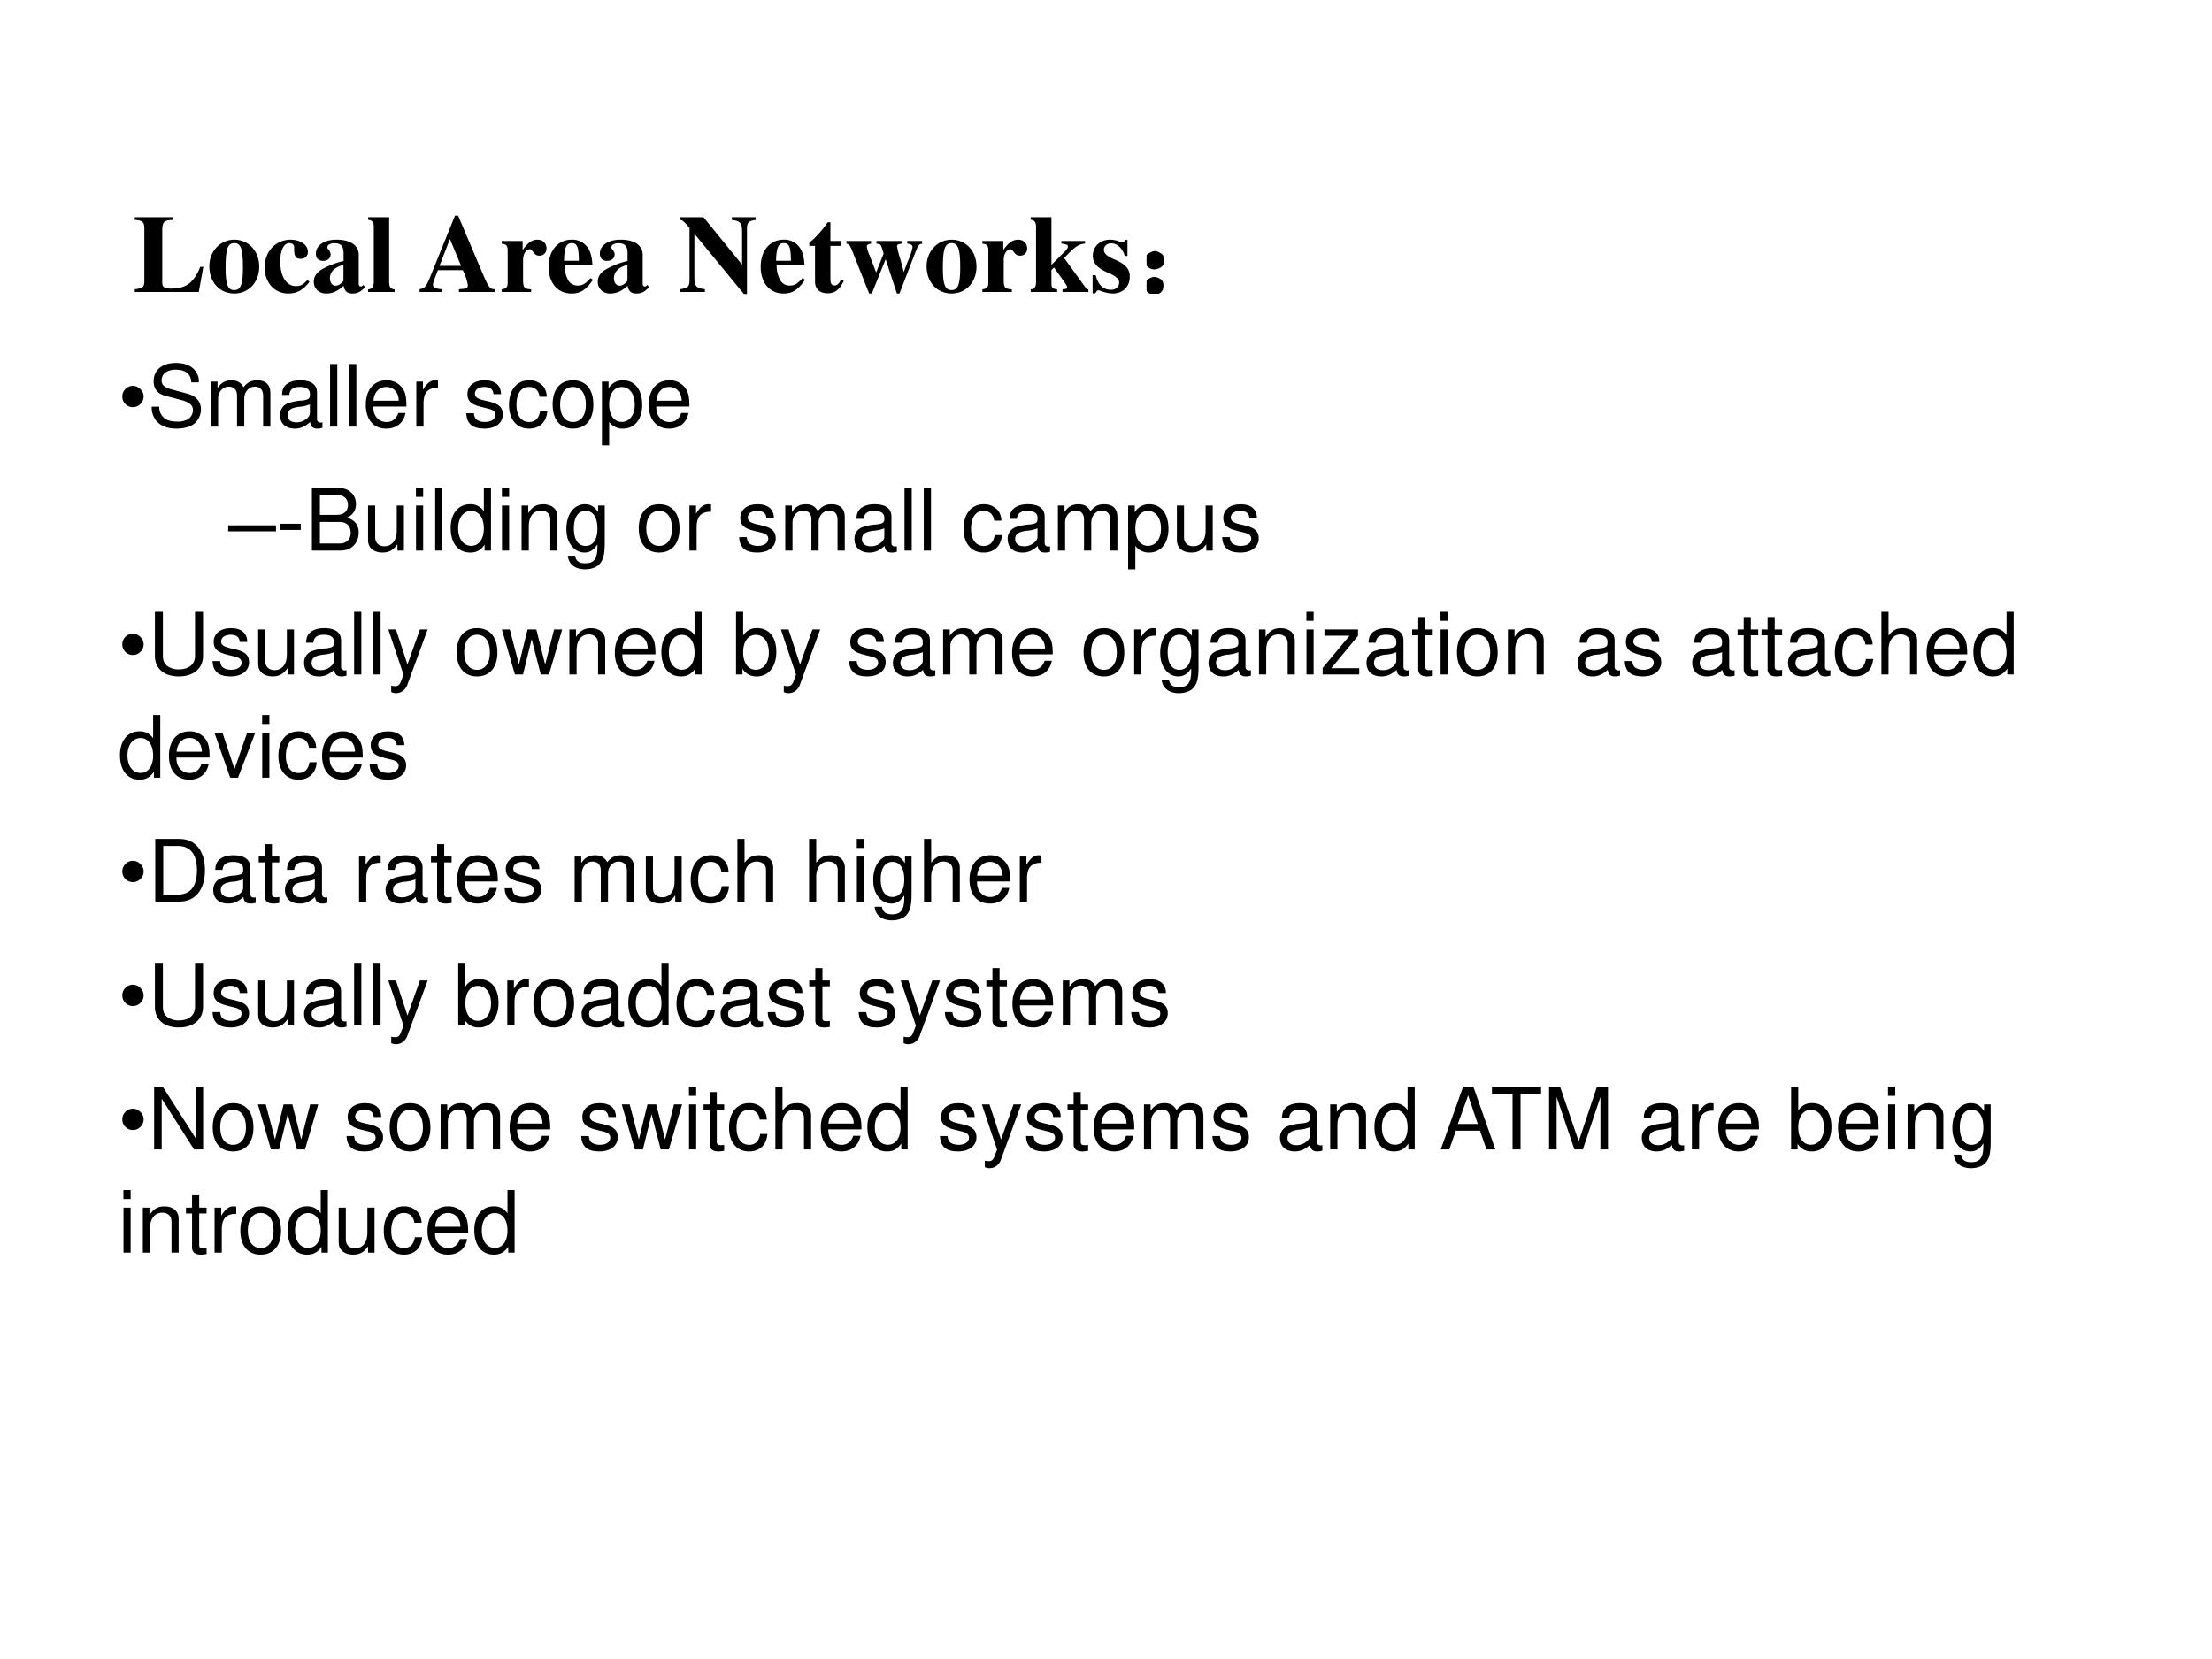 <svg xmlns="http://www.w3.org/2000/svg" xmlns:xlink="http://www.w3.org/1999/xlink" width="960" height="720" viewBox="0 0 720 540"><rect x="0" y="0" width="720" height="540" fill="#808080" stroke="none"/><g data-name="P"><clipPath id="a"><path fill-rule="evenodd" d="M0 540h720V0H0Z"/></clipPath><g clip-path="url(#a)"><path fill="#fff" fill-rule="evenodd" d="M0 540h720V0H0Z"/></g></g><g data-name="P"><symbol id="b"><path d="M.619.227H.59A.348.348 0 0 0 .502.086C.461.049.405.031.327.031.266.031.248.044.248.087v.472c.002.077.016.09.101.092v.025H0V.651C.066.648.085.632.086.58V.096C.085.044.071.033 0 .025V0h.578l.041.227Z"/></symbol><symbol id="c"><path d="M.226.487C.098.487 0 .382 0 .246 0 .103.094 0 .226 0c.13 0 .225.103.225.243 0 .141-.096.244-.225.244M.227.456C.285.456.304.401.304.237.304.083.284.031.226.031.167.031.147.082.147.229c0 .175.018.227.08.227Z"/></symbol><symbol id="d"><path d="M.387.123C.35.081.324.067.283.067.196.067.141.154.141.29c0 .103.032.166.084.166.016 0 .031-.008.037-.019C.267.428.267.428.267.386.268.336.285.314.323.314c.042 0 .068.024.068.063 0 .062-.067.11-.155.11C.1.487 0 .381 0 .237 0 .098.089 0 .214 0c.077 0 .133.031.191.105L.387.123Z"/></symbol><symbol id="e"><path d="m.448.078-.01-.01C.435.065.432.064.427.064.413.064.406.072.406.089V.35C.406.435.33.487.208.487.095.487.019.436.019.361c0-.042.024-.066.065-.066.04 0 .068.024.068.058C.152.367.147.38.134.396.125.406.122.412.122.418c0 .021.027.037.063.037.059 0 .084-.027.084-.088V.294A.724.724 0 0 1 .064.213C.02.183 0 .149 0 .106 0 .045.046 0 .111 0c.057 0 .103.02.158.07C.28.019.302 0 .351 0c.043 0 .074.016.112.057L.448.078m-.18.036C.241.083.221.071.197.071c-.03 0-.051.027-.051.067 0 .058.042.1.122.121V.114Z"/></symbol><symbol id="f"><path d="M.239.024c-.032 0-.048.02-.049.06v.592H0V.652C.033.651.05.632.051.594v-.51C.05.046.032.025 0 .024V0h.239v.024Z"/></symbol><symbol id="g"><path d="M-2147483500-2147483500Z"/></symbol><symbol id="h"><path d="M.68.025C.636.025.625.039.571.164L.348.69H.32L.098.142C.06.048.048.034 0 .025V0h.203v.025C.143.029.121.04.121.066c0 .013.007.037.029.091l.015.04H.39A.44.44 0 0 0 .436.061C.436.039.423.03.388.028A.392.392 0 0 0 .356.025V0H.68v.025m-.5.211.094.243.101-.243H.18Z"/></symbol><symbol id="i"><path d="M.266.024C.205.027.194.04.193.103v.189c0 .052.028.095.061.095C.262.387.271.38.282.364.301.337.316.328.342.328c.037 0 .063.028.063.066C.405.44.371.473.324.473.274.473.236.447.189.379v.082H0V.437C.042.432.053.42.054.378V.084C.053.042.043.031 0 .024V0h.266v.024Z"/></symbol><symbol id="j"><path d="M.377.139C.336.09.306.072.263.072a.098.098 0 0 0-.089.053.284.284 0 0 0-.03.134h.252C.39.343.375.39.343.428a.168.168 0 0 1-.135.059C.084.487 0 .388 0 .242S.082 0 .206 0c.081 0 .13.031.195.125L.377.139M.139.296c.003.12.021.16.07.16.047 0 .062-.034.064-.145V.296H.139Z"/></symbol><symbol id="k"><path d="M0 .018h.227v.025C.151.051.133.07.132.142v.402L.579 0h.028v.589c0 .057.013.071.078.08v.025H.47V.669C.543.662.563.641.563.57V.265L.214.694H.003V.669C.023.669.04.654.088.597V.123C.087.064.071.051 0 .043V.018Z"/></symbol><symbol id="l"><path d="M.285.473H.191v.169H.166A.878.878 0 0 0 0 .456V.429h.052V.105C.052.04.095 0 .164 0c.067 0 .107.03.148.112L.287.123C.267.085.251.071.23.071.202.071.191.088.191.128v.301h.094v.044Z"/></symbol><symbol id="m"><path d="M.684.475H.549V.451C.586.447.597.439.597.416A.61.61 0 0 0 .553.288 3.579 3.579 0 0 1 .518.194a5.28 5.28 0 0 1-.034.127.666.666 0 0 0-.027.106c0 .016.01.021.048.024v.024H.271V.451C.31.447.311.446.33.38L.336.361.268.19.244.254.208.347a.28.28 0 0 0-.024.076c0 .017.01.024.038.028v.024H0V.451C.026.446.03.44.057.374L.205 0h.024l.125.31L.456 0h.023l.155.401c.015.037.023.045.05.05v.024Z"/></symbol><symbol id="n"><path d="M.491.461H.277V.438A.228.228 0 0 0 .329.426.02.02 0 0 0 .336.412c0-.01-.01-.028-.021-.039L.187.245v.431H0V.652C.032.651.047.633.048.594v-.51C.047.044.031.025 0 .024V0h.239v.024C.192.031.188.037.187.084v.114L.21.222.305.088C.323.063.329.051.329.043.329.031.315.025.287.024V0h.234v.024C.51.024.505.027.496.039L.302.307c.1.105.126.123.189.131v.023Z"/></symbol><symbol id="o"><path d="M.315.34v.145H.293C.287.47.281.465.268.465a.118.118 0 0 0-.031.007.23.23 0 0 1-.078.015C.068.487.002.425.002.341c0-.066.041-.112.142-.155C.213.156.24.131.24.099.24.06.21.034.165.034c-.07 0-.116.045-.137.132H0V.001h.025c.011.022.017.028.026.028A.07.07 0 0 0 .074.023.348.348 0 0 1 .182 0c.091 0 .154.062.154.152 0 .071-.038.114-.138.156C.13.337.102.362.102.396c0 .033.028.058.066.058A.108.108 0 0 0 .243.422.174.174 0 0 0 .29.34h.025Z"/></symbol><use xlink:href="#b" transform="matrix(36.024 0 0 -36.024 43.884 95.04)"/><use xlink:href="#c" transform="matrix(36.024 0 0 -36.024 68.129 95.544)"/><use xlink:href="#d" transform="matrix(36.024 0 0 -36.024 86.14 95.544)"/><use xlink:href="#e" transform="matrix(36.024 0 0 -36.024 102.135 95.544)"/><use xlink:href="#f" transform="matrix(36.024 0 0 -36.024 119.823 95.04)"/><use xlink:href="#g" transform="matrix(36.024 0 0 -36.024 77360940000 -77360940000)"/><use xlink:href="#h" transform="matrix(36.024 0 0 -36.024 136.574 95.04)"/><use xlink:href="#i" transform="matrix(36.024 0 0 -36.024 163.304 95.04)"/><use xlink:href="#j" transform="matrix(36.024 0 0 -36.024 178.578 95.544)"/><use xlink:href="#e" transform="matrix(36.024 0 0 -36.024 194.573 95.544)"/><use xlink:href="#g" transform="matrix(36.024 0 0 -36.024 77360940000 -77360940000)"/><use xlink:href="#k" transform="matrix(36.024 0 0 -36.024 221.267 95.688)"/><use xlink:href="#j" transform="matrix(36.024 0 0 -36.024 247.6 95.544)"/><use xlink:href="#l" transform="matrix(36.024 0 0 -36.024 263.415 95.472)"/><use xlink:href="#m" transform="matrix(36.024 0 0 -36.024 275.519 95.544)"/><use xlink:href="#c" transform="matrix(36.024 0 0 -36.024 301.6 95.544)"/><use xlink:href="#i" transform="matrix(36.024 0 0 -36.024 319.756 95.04)"/><use xlink:href="#n" transform="matrix(36.024 0 0 -36.024 335.499 95.04)"/><use xlink:href="#o" transform="matrix(36.024 0 0 -36.024 355.636 95.544)"/></g><g data-name="P"><symbol id="p"><path d="M.117.121C.133.111.14.092.137.066c0-.023-.01-.04-.028-.05A.097.097 0 0 0 .07 0a.097.097 0 0 0-.039.016C.013.026.003.044 0 .07c0 .026.008.043.023.051.019.01.034.016.047.016A.084.084 0 0 0 .117.12m0 .234C.135.348.145.33.145.301.145.275.135.257.113.246A.152.152 0 0 0 .07.234.099.099 0 0 0 .023.25.067.067 0 0 0 0 .305c.003.026.013.043.031.05.018.01.033.016.043.016C.084.371.1.366.117.355Z"/></symbol><use xlink:href="#p" transform="matrix(36.024 0 0 -36.024 373.213 95.603)"/><use xlink:href="#p" fill="none" stroke="#000" stroke-miterlimit="10" stroke-width=".029" transform="matrix(36.024 0 0 -36.024 373.213 95.603)"/></g><use xlink:href="#g" data-name="P" transform="matrix(36.024 0 0 -36.024 77360940000 -77360940000)"/><g data-name="P"><symbol id="q"><path d="M0 .124a.12.12 0 0 0 .036.087.12.12 0 0 0 .088.037A.12.12 0 0 0 .21.21.118.118 0 0 0 .248.124.12.12 0 0 0 .21.036.12.12 0 0 0 .124 0a.12.12 0 0 0-.088.036A.12.12 0 0 0 0 .124Z"/></symbol><use xlink:href="#q" transform="matrix(27.96 0 0 -27.96 39.816 132.525)"/><symbol id="r"><path d="M.548.538a.18.18 0 0 1-.019.098C.489.72.404.764.281.764.121.764.022.682.022.55c0-.089.047-.145.143-.17L.346.332C.439.308.48.271.48.214A.128.128 0 0 0 .428.113.233.233 0 0 0 .294.082c-.08 0-.133.019-.168.061a.158.158 0 0 0-.038.112H0A.244.244 0 0 1 .043.104C.093.035.177 0 .288 0c.087 0 .158.02.205.056a.22.22 0 0 1 .08.167c0 .09-.056.156-.155.183L.235.455C.147.479.115.507.115.563c0 .074.065.123.163.123C.394.686.459.634.46.538h.088Z"/></symbol><symbol id="s"><path d="M0 .524V0h.084v.329c0 .076.055.137.123.137.062 0 .097-.038.097-.105V0h.084v.329c0 .076.055.137.123.137.061 0 .097-.039.097-.105V0h.084v.393C.692.487.638.539.54.539.47.539.428.518.379.459.348.515.306.539.238.539.168.539.121.513.077.45v.074H0Z"/></symbol><symbol id="t"><path d="M.493.072.475.07C.446.07.43.085.43.111v.308C.43.512.362.562.233.562.156.562.095.54.059.501.035.474.025.444.023.392h.084C.114.456.152.485.23.485.306.485.347.457.347.407V.385C.346.349.328.336.26.327A.598.598 0 0 1 .092.295.14.14 0 0 1 0 .155C0 .06.066 0 .172 0 .238 0 .291.023.35.077.356.023.382 0 .436 0c.018 0 .029.002.057.009v.063M.347.188C.347.16.339.143.314.12A.177.177 0 0 0 .19.073C.125.073.087.104.087.157c0 .055.036.083.126.096a.407.407 0 0 1 .134.029V.188Z"/></symbol><symbol id="u"><path d="M.084.729H0V0h.084v.729Z"/></symbol><symbol id="v"><path d="M.473.257c0 .08-.006.128-.021.167A.22.22 0 0 1 .24.562C.094.562 0 .451 0 .278S.09 0 .238 0c.12 0 .203.068.224.182H.378C.355.113.308.077.241.077a.145.145 0 0 0-.126.068c-.02.03-.027.06-.028.112h.386M.089.325c.007.097.066.16.15.16.085 0 .144-.066.144-.16H.089Z"/></symbol><symbol id="w"><path d="M0 .524V0h.084v.272c.001.126.053.182.168.179v.085A.211.211 0 0 1 .22.539C.166.539.125.507.077.429v.095H0Z"/></symbol><symbol id="x"><path d="M-2147483500-2147483500Z"/></symbol><symbol id="y"><path d="M.404.401C.403.504.335.562.214.562.092.562.013.499.013.402.013.32.055.281.179.251L.257.232C.315.218.338.197.338.16.338.11.289.077.216.077.171.077.133.09.112.112.099.127.093.142.088.179H0C.004.058.072 0 .209 0c.132 0 .216.065.216.166 0 .078-.044.121-.148.146l-.08.019C.129.347.1.369.1.406c0 .049.043.079.111.079.067 0 .103-.029.105-.084h.088Z"/></symbol><symbol id="z"><path d="M.44.371a.216.216 0 0 1-.035.113.21.21 0 0 1-.172.078C.091.562 0 .45 0 .276 0 .107.09 0 .232 0c.125 0 .204.075.214.203H.362C.348.119.305.077.234.077.142.077.087.152.087.276c0 .131.054.209.145.209.07 0 .114-.041.124-.114H.44Z"/></symbol><symbol id="A"><path d="M.236.562C.088.562 0 .457 0 .281 0 .104.088 0 .237 0c.148 0 .237.105.237.277 0 .182-.086.285-.238.285M.237.485c.094 0 .15-.077.15-.207C.387.154.329.077.237.077c-.093 0-.15.077-.15.204s.057.204.15.204Z"/></symbol><symbol id="B"><path d="M0 0h.084v.273A.192.192 0 0 1 .245.195c.136 0 .224.109.224.276 0 .176-.086.286-.225.286A.189.189 0 0 1 .077.663v.079H0V0m.23.679C.322.679.382.598.382.473c0-.119-.061-.2-.152-.2-.089 0-.146.08-.146.203 0 .123.057.203.146.203Z"/></symbol><use xlink:href="#r" transform="matrix(27.96 0 0 -27.96 49.39 139.503)"/><use xlink:href="#s" transform="matrix(27.96 0 0 -27.96 68.655 138.86)"/><use xlink:href="#t" transform="matrix(27.96 0 0 -27.96 91.162 139.503)"/><use xlink:href="#u" transform="matrix(27.96 0 0 -27.96 107.435 138.86)"/><use xlink:href="#u" transform="matrix(27.96 0 0 -27.96 113.642 138.86)"/><use xlink:href="#v" transform="matrix(27.96 0 0 -27.96 119.066 139.503)"/><use xlink:href="#w" transform="matrix(27.96 0 0 -27.96 135.507 138.86)"/><use xlink:href="#x" transform="matrix(27.96 0 0 -27.96 60043638000 -60043638000)"/><use xlink:href="#y" transform="matrix(27.96 0 0 -27.96 151.78 139.503)"/><use xlink:href="#z" transform="matrix(27.96 0 0 -27.96 165.676 139.503)"/><use xlink:href="#A" transform="matrix(27.96 0 0 -27.96 179.88 139.503)"/><use xlink:href="#B" transform="matrix(27.96 0 0 -27.96 195.928 144.955)"/><use xlink:href="#v" transform="matrix(27.96 0 0 -27.96 211.167 139.503)"/><use xlink:href="#x" transform="matrix(27.96 0 0 -27.96 60043638000 -60043638000)"/></g><g data-name="P"><symbol id="C"><path d="M0 0v.07h.556V0H0Z"/></symbol><use xlink:href="#C" transform="matrix(27.984 0 0 -27.984 74.273 172.952)"/><symbol id="D"><path d="M.238.072H0V0h.238v.072Z"/></symbol><use xlink:href="#D" transform="matrix(27.984 0 0 -27.984 91.24 172.494)"/><symbol id="E"><path d="M0 0h.329c.069 0 .12.019.159.061.036.038.056.09.056.147 0 .088-.04.141-.133.177a.163.163 0 0 1 .101.159c0 .054-.02.1-.058.134C.415.713.366.729.296.729H0V0m.093.415v.232h.18C.325.647.354.64.379.621c.026-.02.04-.05.04-.09 0-.04-.014-.07-.04-.09C.354.422.325.415.273.415h-.18m0-.333v.251H.32C.402.333.451.286.451.207.451.129.402.082.32.082H.093Z"/></symbol><symbol id="F"><path d="M.417.023v.524H.334V.25C.334.143.278.073.191.073c-.066 0-.108.04-.108.103v.371H0V.143C0 .056.065 0 .167 0c.077 0 .126.027.175.096V.023h.075Z"/></symbol><symbol id="G"><path d="M.084.524H.001V0h.083v.524m0 .205H0V.624h.084v.105Z"/></symbol><symbol id="H"><path d="M.469.752H.386V.481a.183.183 0 0 1-.161.081C.089.562 0 .453 0 .286 0 .109.086 0 .228 0 .3 0 .35.027.395.092V.023h.074v.729M.239.484c.09 0 .147-.079.147-.205C.386.158.328.078.24.078.148.078.087.159.087.281c0 .122.061.203.152.203Z"/></symbol><symbol id="I"><path d="M0 .524V0h.084v.289c0 .107.056.177.142.177.066 0 .108-.04.108-.103V0h.083v.396c0 .087-.065.143-.166.143C.173.539.123.509.077.436v.088H0Z"/></symbol><symbol id="J"><path d="M.369.742V.666C.327.729.281.757.215.757.088.757 0 .639 0 .471 0 .383.021.319.066.266A.186.186 0 0 1 .209.195c.063 0 .108.028.152.094V.262C.361.122.322.07.218.07.147.07.11.098.102.158H.017C.025.061.102 0 .216 0c.077 0 .141.025.175.067.04.049.055.114.055.237v.438H.369M.223.68C.311.68.361.606.361.473.361.346.31.272.223.272.137.272.087.347.087.476c0 .128.05.204.136.204Z"/></symbol><use xlink:href="#E" transform="matrix(27.984 0 0 -27.984 101.523 179.21)"/><use xlink:href="#F" transform="matrix(27.984 0 0 -27.984 119.796 179.854)"/><use xlink:href="#G" transform="matrix(27.984 0 0 -27.984 135.383 179.21)"/><use xlink:href="#u" transform="matrix(27.984 0 0 -27.984 141.652 179.21)"/><use xlink:href="#H" transform="matrix(27.984 0 0 -27.984 146.689 179.854)"/><use xlink:href="#G" transform="matrix(27.984 0 0 -27.984 163.367 179.21)"/><use xlink:href="#I" transform="matrix(27.984 0 0 -27.984 169.776 179.21)"/><use xlink:href="#J" transform="matrix(27.984 0 0 -27.984 184.355 185.31)"/><use xlink:href="#x" transform="matrix(27.984 0 0 -27.984 60095178000 -60095178000)"/><use xlink:href="#A" transform="matrix(27.984 0 0 -27.984 207.918 179.854)"/><use xlink:href="#w" transform="matrix(27.984 0 0 -27.984 224.4 179.21)"/><use xlink:href="#x" transform="matrix(27.984 0 0 -27.984 60095178000 -60095178000)"/><use xlink:href="#y" transform="matrix(27.984 0 0 -27.984 240.603 179.854)"/><use xlink:href="#s" transform="matrix(27.984 0 0 -27.984 255.603 179.21)"/><use xlink:href="#t" transform="matrix(27.984 0 0 -27.984 278.13 179.854)"/><use xlink:href="#u" transform="matrix(27.984 0 0 -27.984 294.416 179.21)"/><use xlink:href="#u" transform="matrix(27.984 0 0 -27.984 300.685 179.21)"/><use xlink:href="#x" transform="matrix(27.984 0 0 -27.984 60095178000 -60095178000)"/><use xlink:href="#z" transform="matrix(27.984 0 0 -27.984 313.641 179.854)"/><use xlink:href="#t" transform="matrix(27.984 0 0 -27.984 327.997 179.854)"/><use xlink:href="#s" transform="matrix(27.984 0 0 -27.984 344.34 179.21)"/><use xlink:href="#B" transform="matrix(27.984 0 0 -27.984 367.203 185.31)"/><use xlink:href="#F" transform="matrix(27.984 0 0 -27.984 383.07 179.854)"/><use xlink:href="#y" transform="matrix(27.984 0 0 -27.984 397.817 179.854)"/><use xlink:href="#x" transform="matrix(27.984 0 0 -27.984 60095178000 -60095178000)"/></g><g data-name="P"><use xlink:href="#q" transform="matrix(27.96 0 0 -27.96 39.816 213.195)"/><symbol id="K"><path d="M.467.752V.24C.467.142.396.082.279.082A.223.223 0 0 0 .146.12C.11.148.093.185.093.24v.512H0V.24C0 .092.106 0 .279 0 .45 0 .56.094.56.24v.512H.467Z"/></symbol><symbol id="L"><path d="M.368.742.223.334.089.742H0L.177.216.145.133C.131.096.113.082.078.082a.192.192 0 0 0-.044.006V.013A.113.113 0 0 1 .09 0c.027 0 .056.009.078.025a.161.161 0 0 1 .057.083l.233.634h-.09Z"/></symbol><symbol id="M"><path d="m.548 0 .154.524H.608L.504.116.401.524H.299l-.1-.408-.107.408H0L.152 0h.094l.101.411L.453 0h.095Z"/></symbol><symbol id="N"><path d="M0 .752V.023h.075V.09A.184.184 0 0 1 .241 0c.138 0 .228.113.228.287 0 .17-.085.275-.224.275A.179.179 0 0 1 .083.476v.276H0M.229.484C.322.484.382.403.382.278c0-.119-.062-.2-.153-.2-.089 0-.146.08-.146.203 0 .123.057.203.146.203Z"/></symbol><symbol id="O"><path d="M.412.524H.021V.451h.292L0 .075V0h.426v.073H.101L.412.45v.074Z"/></symbol><symbol id="P"><path d="M.24.547H.154v.144H.071V.547H0V.479h.071V.083C.071.029.107 0 .172 0c.022 0 .04.002.068.007v.07A.154.154 0 0 0 .2.073C.164.073.154.083.154.12v.359H.24v.068Z"/></symbol><symbol id="Q"><path d="M0 .729V0h.083v.289c0 .107.056.177.142.177A.123.123 0 0 0 .299.443C.323.425.333.4.333.363V0h.083v.396c0 .088-.063.143-.165.143C.177.539.132.516.083.452v.277H0Z"/></symbol><use xlink:href="#K" transform="matrix(27.96 0 0 -27.96 50.425 220.173)"/><use xlink:href="#y" transform="matrix(27.96 0 0 -27.96 69.186 220.173)"/><use xlink:href="#F" transform="matrix(27.96 0 0 -27.96 84.033 220.173)"/><use xlink:href="#t" transform="matrix(27.96 0 0 -27.96 98.991 220.173)"/><use xlink:href="#u" transform="matrix(27.96 0 0 -27.96 115.264 219.53)"/><use xlink:href="#u" transform="matrix(27.96 0 0 -27.96 121.527 219.53)"/><use xlink:href="#L" transform="matrix(27.96 0 0 -27.96 126.392 225.625)"/><use xlink:href="#x" transform="matrix(27.96 0 0 -27.96 60043638000 -60043638000)"/><use xlink:href="#A" transform="matrix(27.96 0 0 -27.96 148.648 220.173)"/><use xlink:href="#M" transform="matrix(27.96 0 0 -27.96 163.355 219.53)"/><use xlink:href="#I" transform="matrix(27.96 0 0 -27.96 185.332 219.53)"/><use xlink:href="#v" transform="matrix(27.96 0 0 -27.96 200.122 220.173)"/><use xlink:href="#H" transform="matrix(27.96 0 0 -27.96 215.277 220.173)"/><use xlink:href="#x" transform="matrix(27.96 0 0 -27.96 60043638000 -60043638000)"/><use xlink:href="#N" transform="matrix(27.96 0 0 -27.96 239.574 220.173)"/><use xlink:href="#L" transform="matrix(27.96 0 0 -27.96 254.17 225.625)"/><use xlink:href="#x" transform="matrix(27.96 0 0 -27.96 60043638000 -60043638000)"/><use xlink:href="#y" transform="matrix(27.96 0 0 -27.96 276.397 220.173)"/><use xlink:href="#t" transform="matrix(27.96 0 0 -27.96 290.657 220.173)"/><use xlink:href="#s" transform="matrix(27.96 0 0 -27.96 306.986 219.53)"/><use xlink:href="#v" transform="matrix(27.96 0 0 -27.96 329.437 220.173)"/><use xlink:href="#x" transform="matrix(27.96 0 0 -27.96 60043638000 -60043638000)"/><use xlink:href="#A" transform="matrix(27.96 0 0 -27.96 352.7 220.173)"/><use xlink:href="#w" transform="matrix(27.96 0 0 -27.96 369.169 219.53)"/><use xlink:href="#J" transform="matrix(27.96 0 0 -27.96 377.64 225.625)"/><use xlink:href="#t" transform="matrix(27.96 0 0 -27.96 393.382 220.173)"/><use xlink:href="#I" transform="matrix(27.96 0 0 -27.96 409.795 219.53)"/><use xlink:href="#G" transform="matrix(27.96 0 0 -27.96 425.228 219.53)"/><use xlink:href="#O" transform="matrix(27.96 0 0 -27.96 430.513 219.53)"/><use xlink:href="#t" transform="matrix(27.96 0 0 -27.96 444.8 220.173)"/><use xlink:href="#P" transform="matrix(27.96 0 0 -27.96 459.647 220.173)"/><use xlink:href="#G" transform="matrix(27.96 0 0 -27.96 468.874 219.53)"/><use xlink:href="#A" transform="matrix(27.96 0 0 -27.96 474.242 220.173)"/><use xlink:href="#I" transform="matrix(27.96 0 0 -27.96 490.823 219.53)"/><use xlink:href="#x" transform="matrix(27.96 0 0 -27.96 60043638000 -60043638000)"/><use xlink:href="#t" transform="matrix(27.96 0 0 -27.96 513.526 220.173)"/><use xlink:href="#y" transform="matrix(27.96 0 0 -27.96 528.848 220.173)"/><use xlink:href="#x" transform="matrix(27.96 0 0 -27.96 60043638000 -60043638000)"/><use xlink:href="#t" transform="matrix(27.96 0 0 -27.96 550.825 220.173)"/><use xlink:href="#P" transform="matrix(27.96 0 0 -27.96 565.588 220.173)"/><use xlink:href="#P" transform="matrix(27.96 0 0 -27.96 573.36 220.173)"/><use xlink:href="#t" transform="matrix(27.96 0 0 -27.96 582 220.173)"/><use xlink:href="#z" transform="matrix(27.96 0 0 -27.96 597.238 220.173)"/><use xlink:href="#Q" transform="matrix(27.96 0 0 -27.96 612.393 219.53)"/><use xlink:href="#v" transform="matrix(27.96 0 0 -27.96 627.1 220.173)"/><use xlink:href="#H" transform="matrix(27.96 0 0 -27.96 642.338 220.173)"/><use xlink:href="#x" transform="matrix(27.96 0 0 -27.96 60043638000 -60043638000)"/><symbol id="R"><path d="m.275 0 .201.524H.382L.234.099l-.14.425H0L.184 0h.091Z"/></symbol><use xlink:href="#H" transform="matrix(27.96 0 0 -27.96 39.055 253.773)"/><use xlink:href="#v" transform="matrix(27.96 0 0 -27.96 54.992 253.773)"/><use xlink:href="#R" transform="matrix(27.96 0 0 -27.96 69.783 253.13)"/><use xlink:href="#G" transform="matrix(27.96 0 0 -27.96 85.329 253.13)"/><use xlink:href="#z" transform="matrix(27.96 0 0 -27.96 90.613 253.773)"/><use xlink:href="#v" transform="matrix(27.96 0 0 -27.96 104.845 253.773)"/><use xlink:href="#y" transform="matrix(27.96 0 0 -27.96 120.307 253.773)"/><use xlink:href="#x" transform="matrix(27.96 0 0 -27.96 60043638000 -60043638000)"/></g><g data-name="P"><use xlink:href="#q" transform="matrix(27.984 0 0 -27.984 39.817 287.13)"/><symbol id="S"><path d="M0 0h.281c.184 0 .297.138.297.365 0 .226-.112.364-.297.364H0V0m.093.082v.565h.172c.144 0 .22-.097.22-.283C.485.179.409.082.265.082H.093Z"/></symbol><use xlink:href="#S" transform="matrix(27.984 0 0 -27.984 50.539 293.47)"/><use xlink:href="#t" transform="matrix(27.984 0 0 -27.984 69.428 294.114)"/><use xlink:href="#P" transform="matrix(27.984 0 0 -27.984 84.203 294.114)"/><use xlink:href="#t" transform="matrix(27.984 0 0 -27.984 92.766 294.114)"/><use xlink:href="#x" transform="matrix(27.984 0 0 -27.984 60095178000 -60095178000)"/><use xlink:href="#w" transform="matrix(27.984 0 0 -27.984 116.86 293.47)"/><use xlink:href="#t" transform="matrix(27.984 0 0 -27.984 125.508 294.114)"/><use xlink:href="#P" transform="matrix(27.984 0 0 -27.984 140.283 294.114)"/><use xlink:href="#v" transform="matrix(27.984 0 0 -27.984 148.79 294.114)"/><use xlink:href="#y" transform="matrix(27.984 0 0 -27.984 164.266 294.114)"/><use xlink:href="#x" transform="matrix(27.984 0 0 -27.984 60095178000 -60095178000)"/><use xlink:href="#s" transform="matrix(27.984 0 0 -27.984 187.045 293.47)"/><use xlink:href="#F" transform="matrix(27.984 0 0 -27.984 210.215 294.114)"/><use xlink:href="#z" transform="matrix(27.984 0 0 -27.984 224.823 294.114)"/><use xlink:href="#Q" transform="matrix(27.984 0 0 -27.984 240.018 293.47)"/><use xlink:href="#x" transform="matrix(27.984 0 0 -27.984 60095178000 -60095178000)"/><use xlink:href="#Q" transform="matrix(27.984 0 0 -27.984 263.357 293.47)"/><use xlink:href="#G" transform="matrix(27.984 0 0 -27.984 278.888 293.47)"/><use xlink:href="#J" transform="matrix(27.984 0 0 -27.984 284.233 299.57)"/><use xlink:href="#Q" transform="matrix(27.984 0 0 -27.984 300.772 293.47)"/><use xlink:href="#v" transform="matrix(27.984 0 0 -27.984 315.575 294.114)"/><use xlink:href="#w" transform="matrix(27.984 0 0 -27.984 331.946 293.47)"/><use xlink:href="#x" transform="matrix(27.984 0 0 -27.984 60095178000 -60095178000)"/></g><g data-name="P"><use xlink:href="#q" transform="matrix(27.96 0 0 -27.96 39.816 327.455)"/><use xlink:href="#K" transform="matrix(27.96 0 0 -27.96 50.425 334.433)"/><use xlink:href="#y" transform="matrix(27.96 0 0 -27.96 69.186 334.433)"/><use xlink:href="#F" transform="matrix(27.96 0 0 -27.96 84.033 334.433)"/><use xlink:href="#t" transform="matrix(27.96 0 0 -27.96 98.991 334.433)"/><use xlink:href="#u" transform="matrix(27.96 0 0 -27.96 115.264 333.79)"/><use xlink:href="#u" transform="matrix(27.96 0 0 -27.96 121.527 333.79)"/><use xlink:href="#L" transform="matrix(27.96 0 0 -27.96 126.392 339.885)"/><use xlink:href="#x" transform="matrix(27.96 0 0 -27.96 60043638000 -60043638000)"/><use xlink:href="#N" transform="matrix(27.96 0 0 -27.96 149.151 334.433)"/><use xlink:href="#w" transform="matrix(27.96 0 0 -27.96 165.117 333.79)"/><use xlink:href="#A" transform="matrix(27.96 0 0 -27.96 173.616 334.433)"/><use xlink:href="#t" transform="matrix(27.96 0 0 -27.96 189.33 334.433)"/><use xlink:href="#H" transform="matrix(27.96 0 0 -27.96 204.512 334.433)"/><use xlink:href="#z" transform="matrix(27.96 0 0 -27.96 220.198 334.433)"/><use xlink:href="#t" transform="matrix(27.96 0 0 -27.96 234.57 334.433)"/><use xlink:href="#y" transform="matrix(27.96 0 0 -27.96 249.891 334.433)"/><use xlink:href="#P" transform="matrix(27.96 0 0 -27.96 263.396 334.433)"/><use xlink:href="#x" transform="matrix(27.96 0 0 -27.96 60043638000 -60043638000)"/><use xlink:href="#y" transform="matrix(27.96 0 0 -27.96 279.501 334.433)"/><use xlink:href="#L" transform="matrix(27.96 0 0 -27.96 293.173 339.885)"/><use xlink:href="#y" transform="matrix(27.96 0 0 -27.96 307.545 334.433)"/><use xlink:href="#P" transform="matrix(27.96 0 0 -27.96 321.05 334.433)"/><use xlink:href="#v" transform="matrix(27.96 0 0 -27.96 329.55 334.433)"/><use xlink:href="#s" transform="matrix(27.96 0 0 -27.96 345.934 333.79)"/><use xlink:href="#y" transform="matrix(27.96 0 0 -27.96 368.218 334.433)"/><use xlink:href="#x" transform="matrix(27.96 0 0 -27.96 60043638000 -60043638000)"/></g><g data-name="P"><use xlink:href="#q" transform="matrix(27.96 0 0 -27.96 39.816 367.805)"/><symbol id="T"><path d="M.57.729H.482V.133L.101.729H0V0h.088v.591L.465 0H.57v.729Z"/></symbol><symbol id="U"><path d="M.457.219.532 0h.104L.38.729H.26L0 0h.099l.077.219h.281M.431.297H.199l.12.332.112-.332Z"/></symbol><symbol id="V"><path d="M.333.647h.239v.082H0V.647h.24V0h.093v.647Z"/></symbol><symbol id="W"><path d="m.393 0 .205.611V0h.088v.729H.557L.345.094.129.729H0V0h.088v.611L.295 0h.098Z"/></symbol><use xlink:href="#T" transform="matrix(27.96 0 0 -27.96 50.173 374.14)"/><use xlink:href="#A" transform="matrix(27.96 0 0 -27.96 69.242 374.783)"/><use xlink:href="#M" transform="matrix(27.96 0 0 -27.96 83.949 374.14)"/><use xlink:href="#x" transform="matrix(27.96 0 0 -27.96 60043638000 -60043638000)"/><use xlink:href="#y" transform="matrix(27.96 0 0 -27.96 112.803 374.783)"/><use xlink:href="#A" transform="matrix(27.96 0 0 -27.96 126.84 374.783)"/><use xlink:href="#s" transform="matrix(27.96 0 0 -27.96 143.42 374.14)"/><use xlink:href="#v" transform="matrix(27.96 0 0 -27.96 165.871 374.783)"/><use xlink:href="#x" transform="matrix(27.96 0 0 -27.96 60043638000 -60043638000)"/><use xlink:href="#y" transform="matrix(27.96 0 0 -27.96 189.19 374.783)"/><use xlink:href="#M" transform="matrix(27.96 0 0 -27.96 202.387 374.14)"/><use xlink:href="#G" transform="matrix(27.96 0 0 -27.96 224.252 374.14)"/><use xlink:href="#P" transform="matrix(27.96 0 0 -27.96 229.005 374.783)"/><use xlink:href="#z" transform="matrix(27.96 0 0 -27.96 237.31 374.783)"/><use xlink:href="#Q" transform="matrix(27.96 0 0 -27.96 252.38 374.14)"/><use xlink:href="#v" transform="matrix(27.96 0 0 -27.96 267.17 374.783)"/><use xlink:href="#H" transform="matrix(27.96 0 0 -27.96 282.325 374.783)"/><use xlink:href="#x" transform="matrix(27.96 0 0 -27.96 60043638000 -60043638000)"/><use xlink:href="#y" transform="matrix(27.96 0 0 -27.96 305.951 374.783)"/><use xlink:href="#L" transform="matrix(27.96 0 0 -27.96 319.596 380.235)"/><use xlink:href="#y" transform="matrix(27.96 0 0 -27.96 333.967 374.783)"/><use xlink:href="#P" transform="matrix(27.96 0 0 -27.96 347.472 374.783)"/><use xlink:href="#v" transform="matrix(27.96 0 0 -27.96 355.972 374.783)"/><use xlink:href="#s" transform="matrix(27.96 0 0 -27.96 372.356 374.14)"/><use xlink:href="#y" transform="matrix(27.96 0 0 -27.96 394.64 374.783)"/><use xlink:href="#x" transform="matrix(27.96 0 0 -27.96 60043638000 -60043638000)"/><use xlink:href="#t" transform="matrix(27.96 0 0 -27.96 416.645 374.783)"/><use xlink:href="#I" transform="matrix(27.96 0 0 -27.96 432.973 374.14)"/><use xlink:href="#H" transform="matrix(27.96 0 0 -27.96 447.373 374.783)"/><use xlink:href="#x" transform="matrix(27.96 0 0 -27.96 60043638000 -60043638000)"/><use xlink:href="#U" transform="matrix(27.96 0 0 -27.96 468.958 374.14)"/><use xlink:href="#V" transform="matrix(27.96 0 0 -27.96 485.622 374.14)"/><use xlink:href="#W" transform="matrix(27.96 0 0 -27.96 504.216 374.14)"/><use xlink:href="#x" transform="matrix(27.96 0 0 -27.96 60043638000 -60043638000)"/><use xlink:href="#t" transform="matrix(27.96 0 0 -27.96 534.412 374.783)"/><use xlink:href="#w" transform="matrix(27.96 0 0 -27.96 550.713 374.14)"/><use xlink:href="#v" transform="matrix(27.96 0 0 -27.96 559.297 374.783)"/><use xlink:href="#x" transform="matrix(27.96 0 0 -27.96 60043638000 -60043638000)"/><use xlink:href="#N" transform="matrix(27.96 0 0 -27.96 583.007 374.783)"/><use xlink:href="#v" transform="matrix(27.96 0 0 -27.96 598.273 374.783)"/><use xlink:href="#G" transform="matrix(27.96 0 0 -27.96 614.546 374.14)"/><use xlink:href="#I" transform="matrix(27.96 0 0 -27.96 620.92 374.14)"/><use xlink:href="#J" transform="matrix(27.96 0 0 -27.96 635.488 380.235)"/><use xlink:href="#x" transform="matrix(27.96 0 0 -27.96 60043638000 -60043638000)"/><use xlink:href="#x" transform="matrix(27.96 0 0 -27.96 60043638000 -60043638000)"/><use xlink:href="#x" transform="matrix(27.96 0 0 -27.96 60043638000 -60043638000)"/><use xlink:href="#x" transform="matrix(27.96 0 0 -27.96 60043638000 -60043638000)"/><use xlink:href="#x" transform="matrix(27.96 0 0 -27.96 60043638000 -60043638000)"/><use xlink:href="#x" transform="matrix(27.96 0 0 -27.96 60043638000 -60043638000)"/><use xlink:href="#x" transform="matrix(27.96 0 0 -27.96 60043638000 -60043638000)"/><use xlink:href="#x" transform="matrix(27.96 0 0 -27.96 60043638000 -60043638000)"/><use xlink:href="#x" transform="matrix(27.96 0 0 -27.96 60043638000 -60043638000)"/><use xlink:href="#x" transform="matrix(27.96 0 0 -27.96 60043638000 -60043638000)"/><use xlink:href="#G" transform="matrix(27.96 0 0 -27.96 40.173 407.74)"/><use xlink:href="#I" transform="matrix(27.96 0 0 -27.96 46.492 407.74)"/><use xlink:href="#P" transform="matrix(27.96 0 0 -27.96 60.528 408.383)"/><use xlink:href="#w" transform="matrix(27.96 0 0 -27.96 69.839 407.74)"/><use xlink:href="#A" transform="matrix(27.96 0 0 -27.96 78.227 408.383)"/><use xlink:href="#H" transform="matrix(27.96 0 0 -27.96 93.605 408.383)"/><use xlink:href="#F" transform="matrix(27.96 0 0 -27.96 110.241 408.383)"/><use xlink:href="#z" transform="matrix(27.96 0 0 -27.96 124.92 408.383)"/><use xlink:href="#v" transform="matrix(27.96 0 0 -27.96 139.152 408.383)"/><use xlink:href="#H" transform="matrix(27.96 0 0 -27.96 154.39 408.383)"/><use xlink:href="#x" transform="matrix(27.96 0 0 -27.96 60043638000 -60043638000)"/><symbol id="X"><path d="M-2147483500-2147483500Z"/></symbol><use xlink:href="#X" transform="matrix(27.96 0 0 -27.96 60043638000 -60043638000)"/></g></svg>